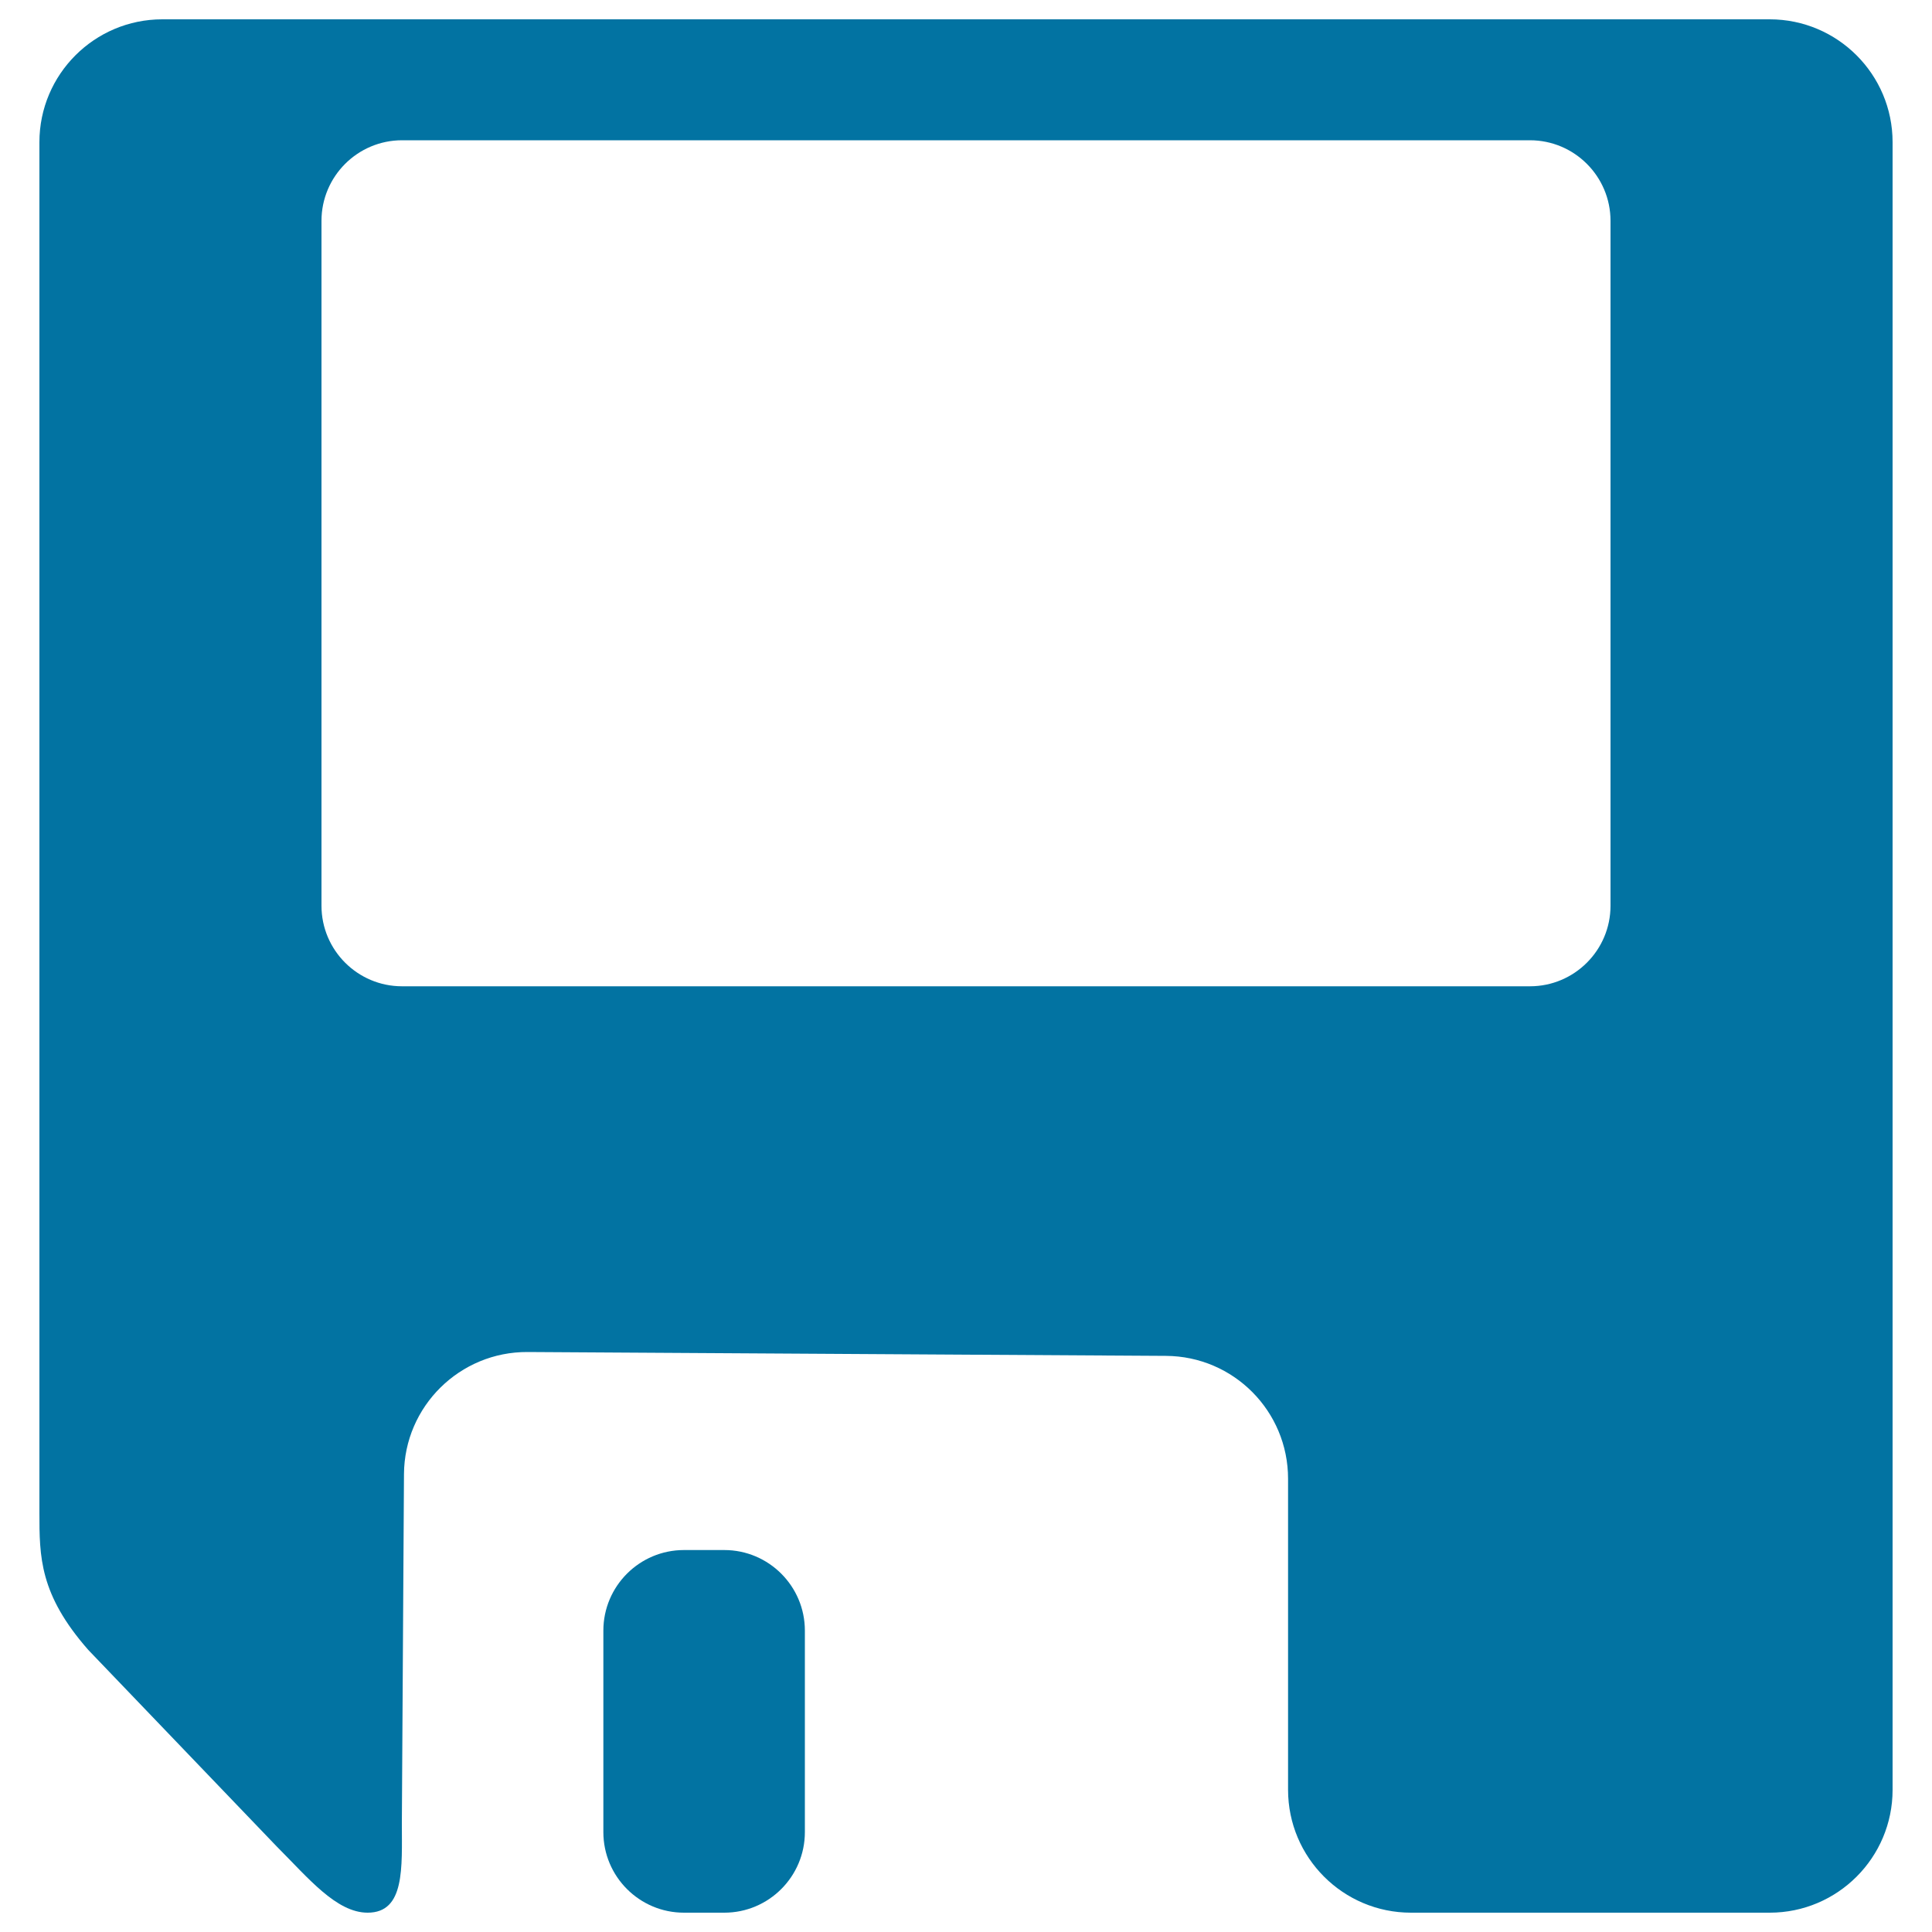 <svg xmlns="http://www.w3.org/2000/svg" viewBox="0 0 1000 1000" style="fill:#0273a2">
<title>Diskette Rotated SVG icon</title>
<g><g><path id="path3342" d="M166.4,114.3c0-23,18.7-41.7,41.7-41.7h583.8c23,0,41.7,18.7,41.7,41.7v354.5c0,23-18.7,41.7-41.7,41.7H208.1c-23,0-41.7-18.7-41.7-41.7V114.3z M143.3,955.8c16.3,16.3,30.8,34.2,47,34.2c19.4,0,17.7-23.4,17.7-46.4l1.1-180.6c0.2-35.1,28.9-63.4,64-63.2l330.4,2c35,0.2,63.2,28.6,63.2,63.6v161c0,35.1,28.5,63.6,63.6,63.6H916c35.1,0,63.6-28.5,63.6-63.6V73.6c0-35.1-28.5-63.6-63.6-63.6H84c-35.1,0-63.6,28.5-63.6,63.6v709.2c0,23,0,42.4,25.3,71.2L143.3,955.8"/><path id="path3344" d="M374.9,990c23,0,41.7-18.7,41.7-41.7V844c0-23-18.7-41.7-41.7-41.7h-20.9c-23,0-41.7,18.7-41.7,41.7v104.3c0,23,18.7,41.7,41.7,41.7H374.9"/></g></g>
</svg>